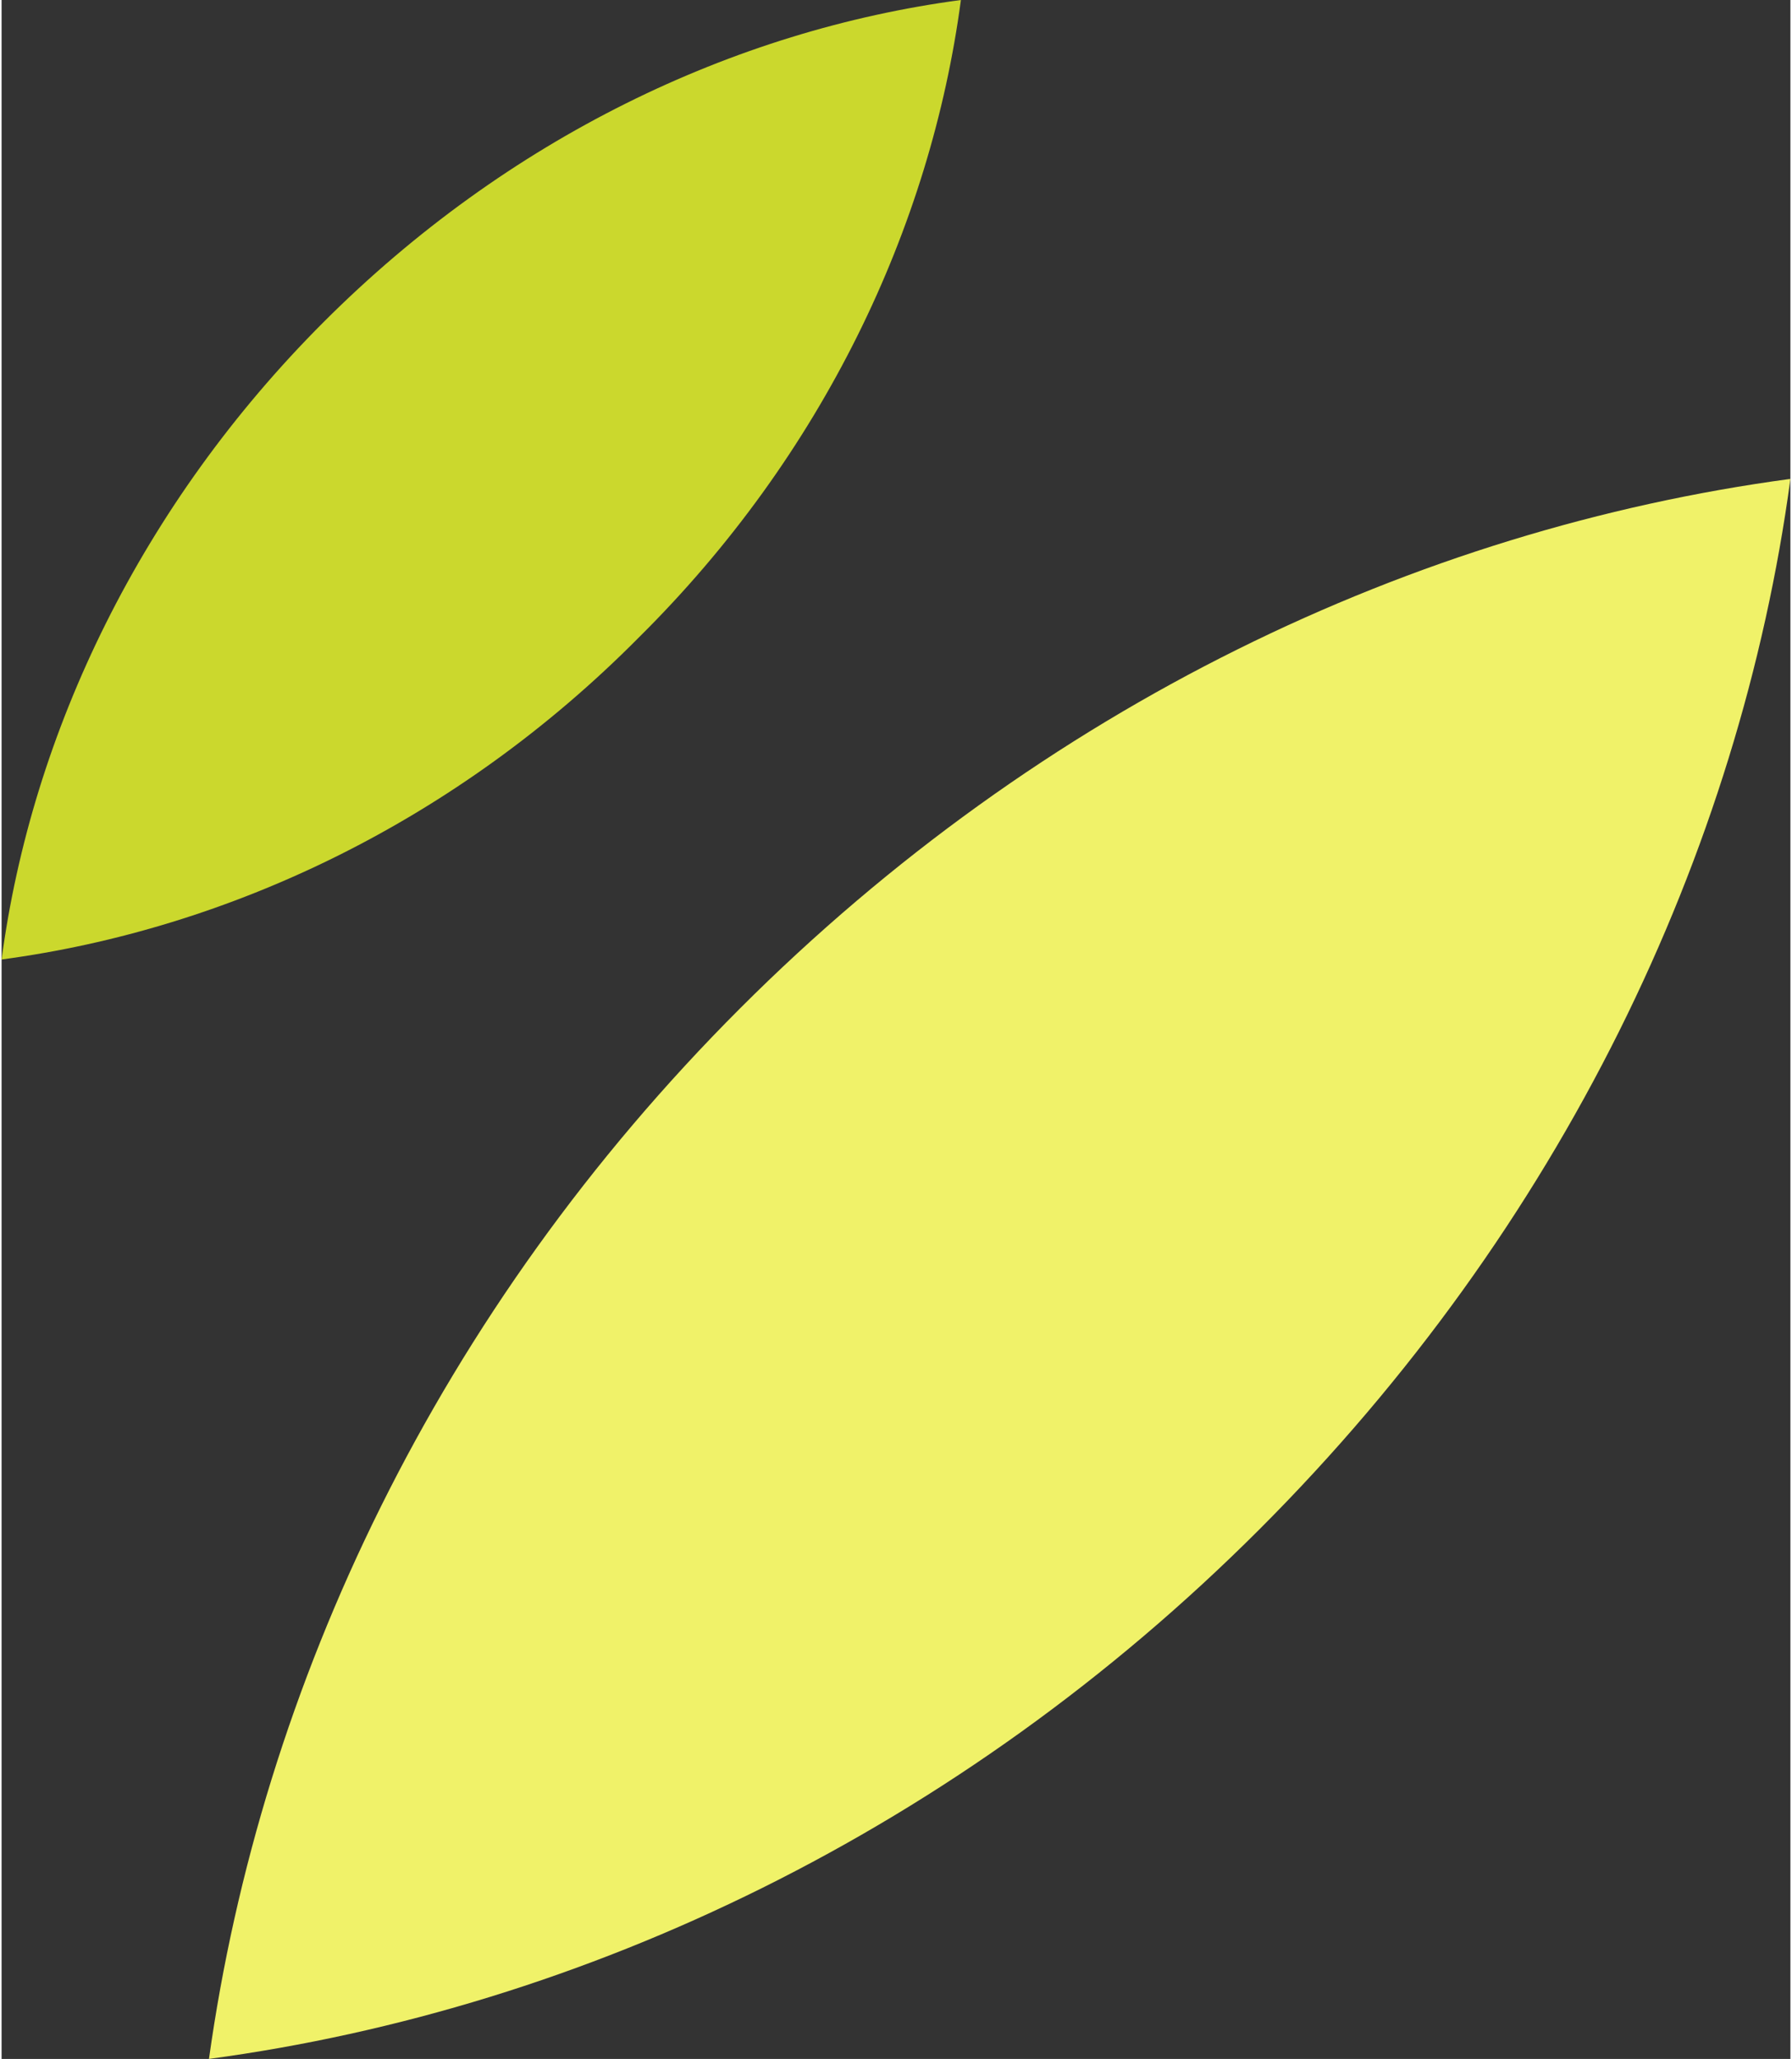 <svg xmlns="http://www.w3.org/2000/svg" xml:space="preserve" width="121px" height="139px" version="1.0" style="shape-rendering:geometricPrecision; text-rendering:geometricPrecision; image-rendering:optimizeQuality; fill-rule:evenodd; clip-rule:evenodd"
viewBox="0 0 10.61 12.21"
 xmlns:xlink="http://www.w3.org/1999/xlink"
 xmlns:xodm="http://www.corel.com/coreldraw/odm/2003">
 <rect x="0" y="0" width="10.61" height="12.21" fill="#333333" stroke="none"/>
 <defs>
  <style type="text/css">
   <![CDATA[
    .fil1 {fill:#CBD82D}
    .fil0 {fill:#F0F269}
   ]]>
  </style>
 </defs>
 <g id="Warstwa_x0020_1">
  <g id="_2287244094032">
   <path class="fil0" d="M10.61 2.84c-2.23,0.3 -4.44,1.35 -6.23,3.14 -1.79,1.79 -2.84,4.01 -3.15,6.23 2.23,-0.3 4.45,-1.36 6.23,-3.14 1.79,-1.79 2.85,-4.01 3.15,-6.23z"/>
   <path class="fil1" d="M5.69 0c-1.35,0.18 -2.69,0.82 -3.78,1.91 -1.08,1.08 -1.73,2.43 -1.91,3.78 1.35,-0.18 2.7,-0.82 3.78,-1.91 1.09,-1.08 1.73,-2.43 1.91,-3.78z"/>
  </g>
 </g>
</svg>
